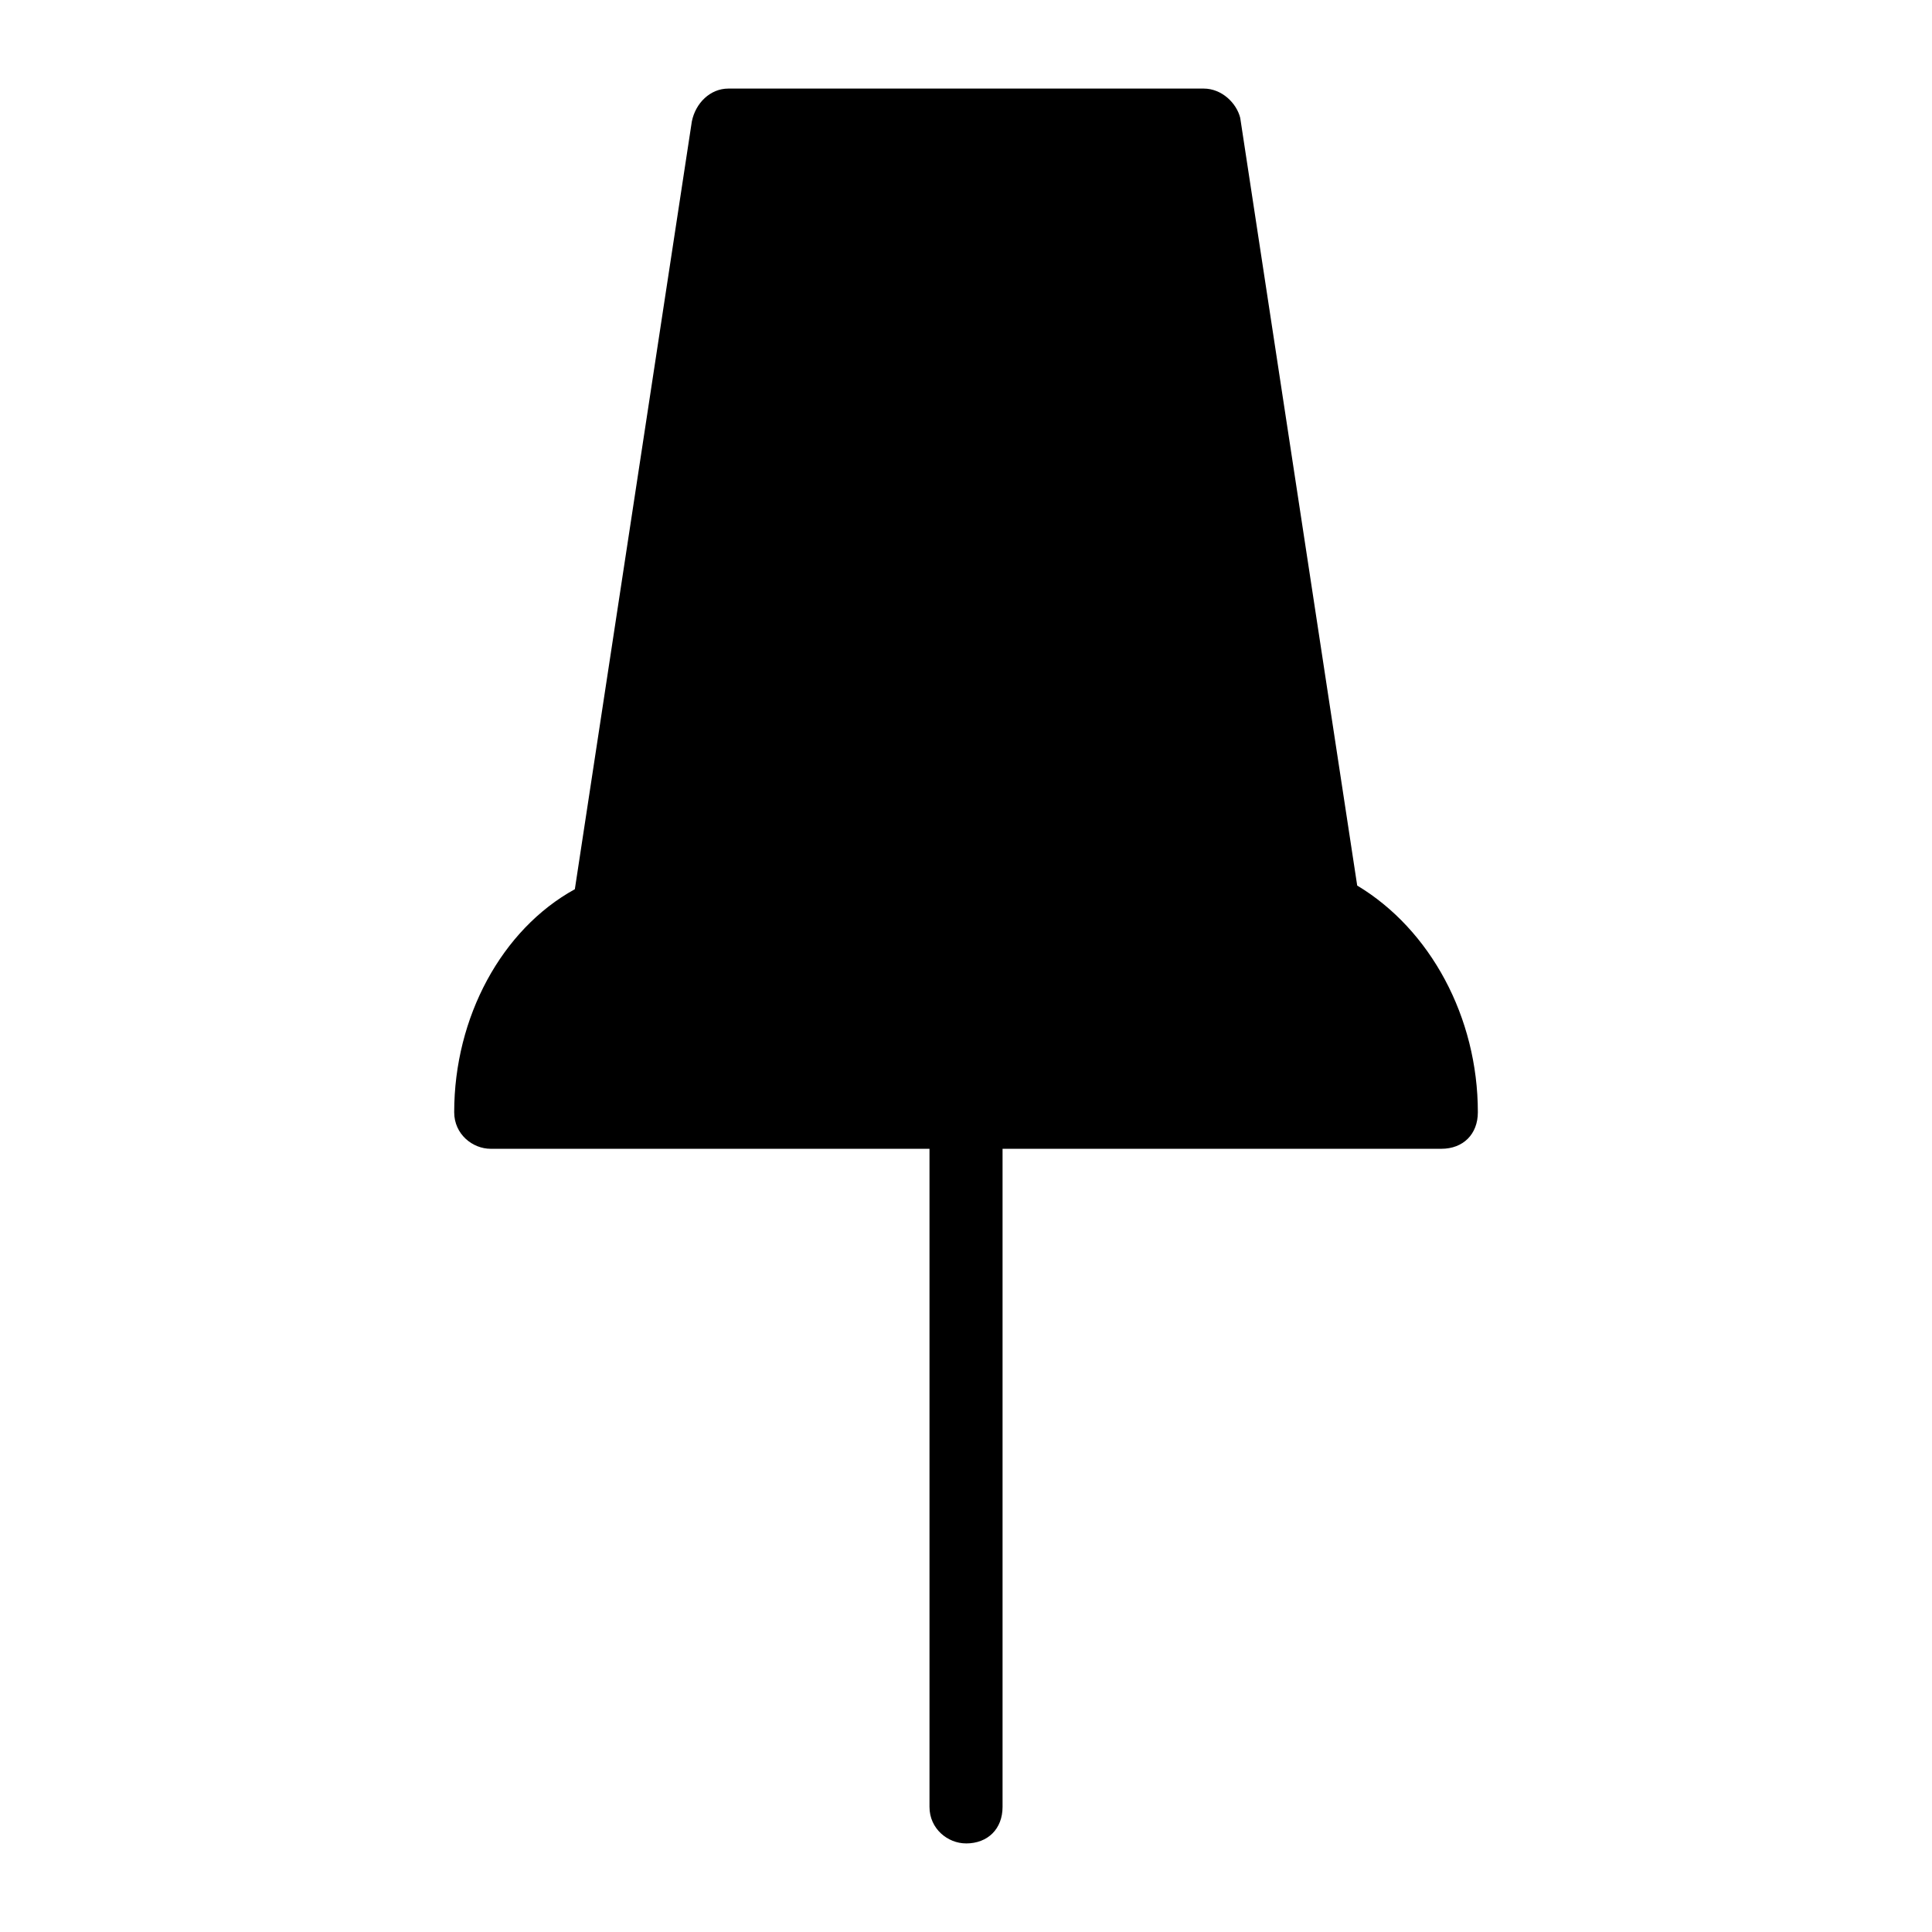 <?xml version="1.0" encoding="UTF-8"?>
<!-- Uploaded to: SVG Repo, www.svgrepo.com, Generator: SVG Repo Mixer Tools -->
<svg fill="#000000" width="800px" height="800px" version="1.1" viewBox="144 144 512 512" xmlns="http://www.w3.org/2000/svg">
 <path d="m400 632.53c5.812 0 9.688-3.875 9.688-9.688v-174.4h116.27c5.812 0 9.688-3.875 9.688-9.688 0-25.191-12.594-48.441-31.973-60.07l-31.004-203.46c-0.969-3.875-4.844-7.75-9.688-7.75h-125.95c-4.844 0-8.719 3.875-9.688 8.719l-31.004 203.46c-19.379 10.656-31.973 33.91-31.973 59.102 0 5.812 4.844 9.688 9.688 9.688h116.27v174.39c-0.004 5.816 4.84 9.691 9.688 9.691z"/>
</svg>